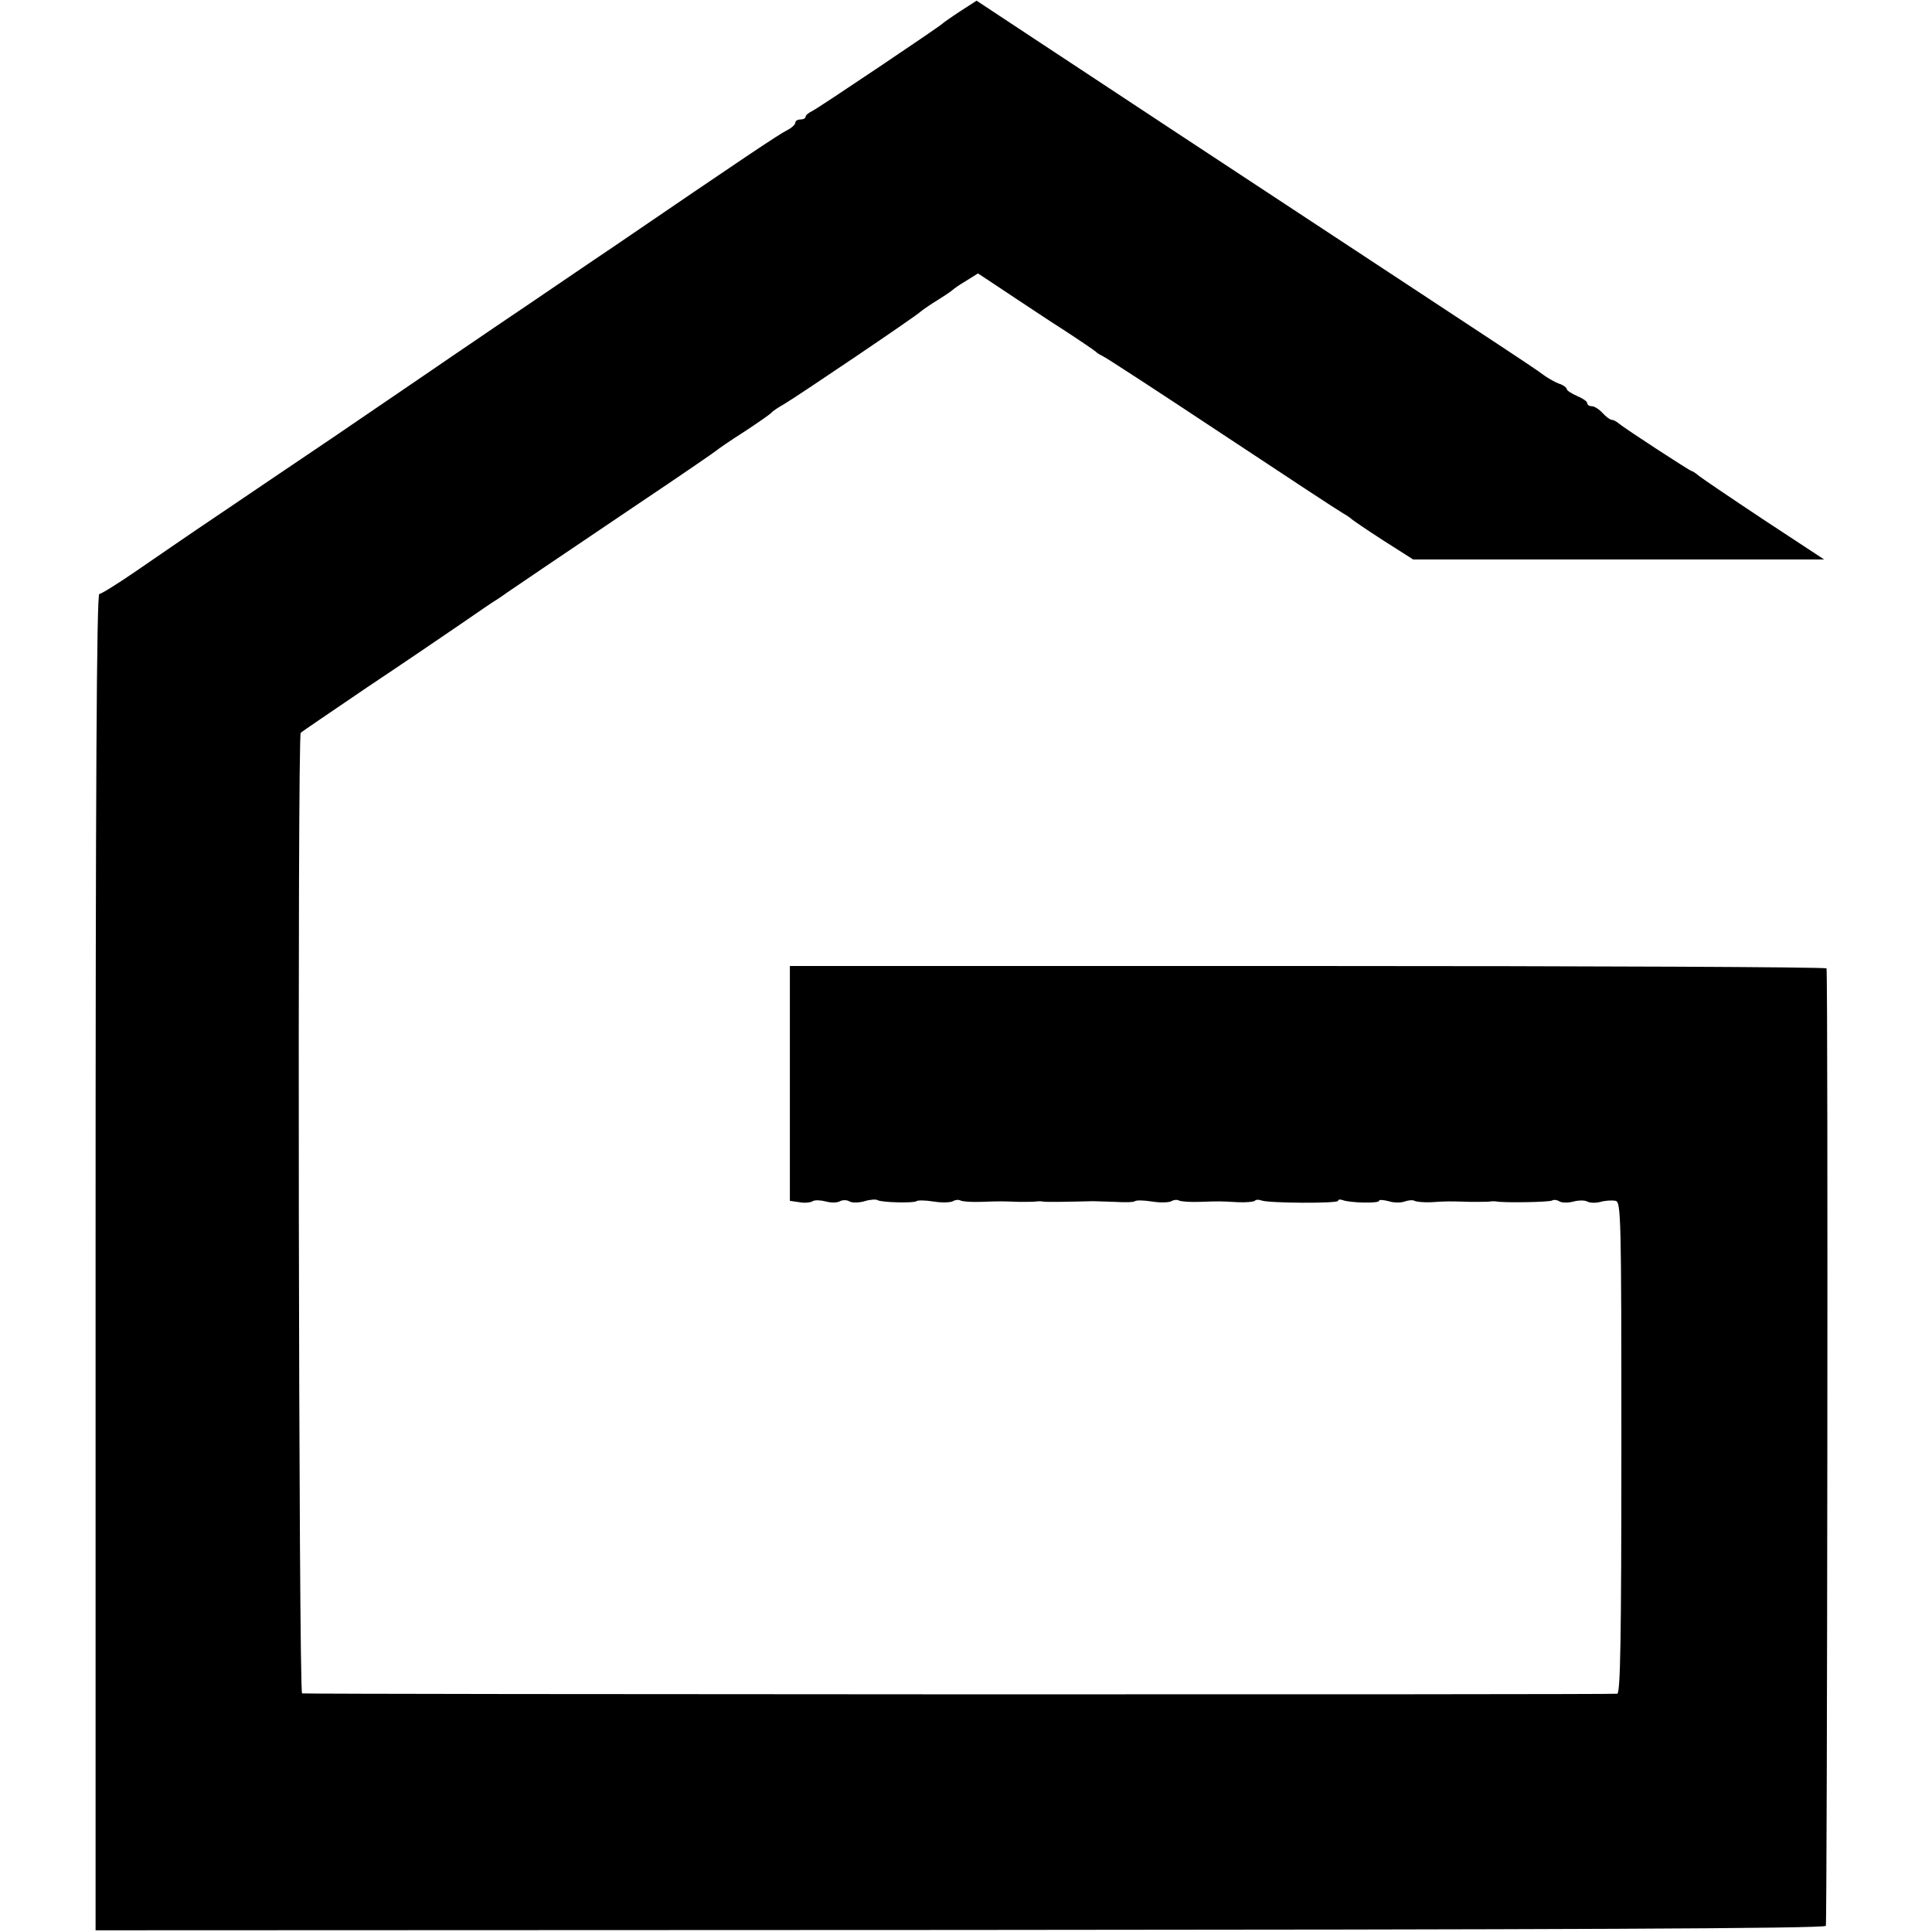 <svg version="1" xmlns="http://www.w3.org/2000/svg" width="754.667" height="754.667" viewBox="0 0 566 566"><path d="M281.3 3.3c-2.6 1.7-5 3.4-5.3 3.7-.9.9-36 24.5-38 25.5-1.1.5-2 1.3-2 1.7 0 .5-.7.8-1.5.8s-1.5.4-1.5.9c0 .6-1.1 1.6-2.5 2.3-2.4 1.2-13 8.3-50.5 33.9-9.1 6.1-24.1 16.4-33.5 22.7-9.3 6.3-20.4 13.9-24.5 16.7-4.1 2.8-15.1 10.3-24.5 16.7-9.3 6.3-24.2 16.3-33 22.3-8.8 5.9-20.1 13.7-25.2 17.2-5 3.4-9.6 6.3-10.2 6.3-.8 0-1.1 57.4-1.1 195.7v195.8l253.1-.1c175-.1 253.3-.4 253.8-1.2.4-.7.7-276.4.2-280.5-.1-.4-68.4-.7-151.9-.7H231.4v68.8l2.8.4c1.5.3 3.3.1 3.9-.3.6-.4 2.4-.3 3.9.1s3.3.4 4.1-.1c.8-.4 2.1-.4 2.8.1.8.4 2.7.4 4.4-.1 1.6-.5 3.4-.6 3.8-.3 1.2.7 10.7.9 11.4.3.3-.3 2.5-.3 5 .1 2.4.4 5 .3 5.7-.1.6-.4 1.6-.5 2.2-.2.5.3 3.2.5 6 .4 5.8-.2 5.7-.2 11.1 0 2.2 0 4.5 0 5-.1.6-.1 1.5-.1 2 0 .8.2 6.2.1 14.8-.1.6 0 3.5.1 6.4.2 2.9.2 5.5.1 5.8-.2.3-.3 2.5-.3 5 .1 2.4.4 5 .3 5.7-.1.6-.4 1.6-.5 2.2-.2.5.3 3.2.5 6 .4 6.1-.2 6-.2 11.3.1 2.4.1 4.5-.1 4.9-.4.3-.4 1.2-.4 2-.1 2.1.8 22.4.9 22.4.1 0-.4.6-.5 1.4-.2 2.1.8 10.6 1 10.6.2 0-.4 1.2-.3 2.8.1 1.5.5 3.6.5 4.7.1s2.4-.5 2.9-.2c.6.3 2.8.5 5 .4 4.4-.3 4.8-.3 11.6-.1 2.5 0 5 0 5.5-.1.6-.1 1.5-.1 2 0 2.3.4 15.4.2 16.2-.3.5-.3 1.5-.2 2.2.3.8.4 2.6.4 4.1 0 1.5-.4 3.3-.4 4 0 .7.4 2.4.5 3.9.1 1.4-.4 3.4-.5 4.4-.3 1.6.3 1.7 4.6 1.7 72.2 0 56.6-.3 71.9-1.2 72.2-1.1.3-381.9.2-385.3-.1-1-.1-1.4-280.6-.4-281.4.2-.3 9-6.2 19.4-13.3 10.5-7 23-15.5 27.8-18.8 4.9-3.4 9.6-6.6 10.5-7.1.9-.6 2.1-1.4 2.6-1.8 1.7-1.2 14.3-9.7 38.6-26.1 12.4-8.3 22.7-15.4 23-15.7.3-.3 3.9-2.8 8-5.4 4.1-2.7 7.7-5.2 8-5.6.3-.4 1.9-1.5 3.7-2.5 4.2-2.5 38.4-25.6 40-27.1.7-.6 2.9-2.1 5-3.4 2.1-1.3 4-2.6 4.3-2.9.3-.3 2.1-1.6 4-2.7l3.5-2.2 4.1 2.7c2.2 1.5 9.8 6.5 16.9 11.2 7.2 4.6 13.2 8.7 13.5 9 .3.4 1.2.9 2 1.3.8.3 16.6 10.6 35 22.8 18.4 12.2 34.4 22.7 35.5 23.3 1.1.6 2.2 1.4 2.5 1.7.3.3 4.4 3.1 9.2 6.2l8.8 5.6h120.4l-17.5-11.5c-9.5-6.3-18.2-12.2-19.2-13-.9-.8-1.9-1.4-2.1-1.4-.5 0-19.8-12.6-21.3-13.9-.7-.6-1.6-1.1-2.1-1.1s-1.7-.9-2.7-2c-1-1.1-2.4-2-3.2-2-.7 0-1.3-.4-1.3-.9s-1.3-1.4-3-2.1c-1.6-.7-3-1.6-3-2 0-.4-.8-1-1.7-1.4-1.7-.5-4.5-2.2-6.7-3.9-.6-.5-17.7-11.8-38.1-25.2-48.7-32-90.2-59.4-110.2-72.6L286.1.2l-4.8 3.1z"/></svg>